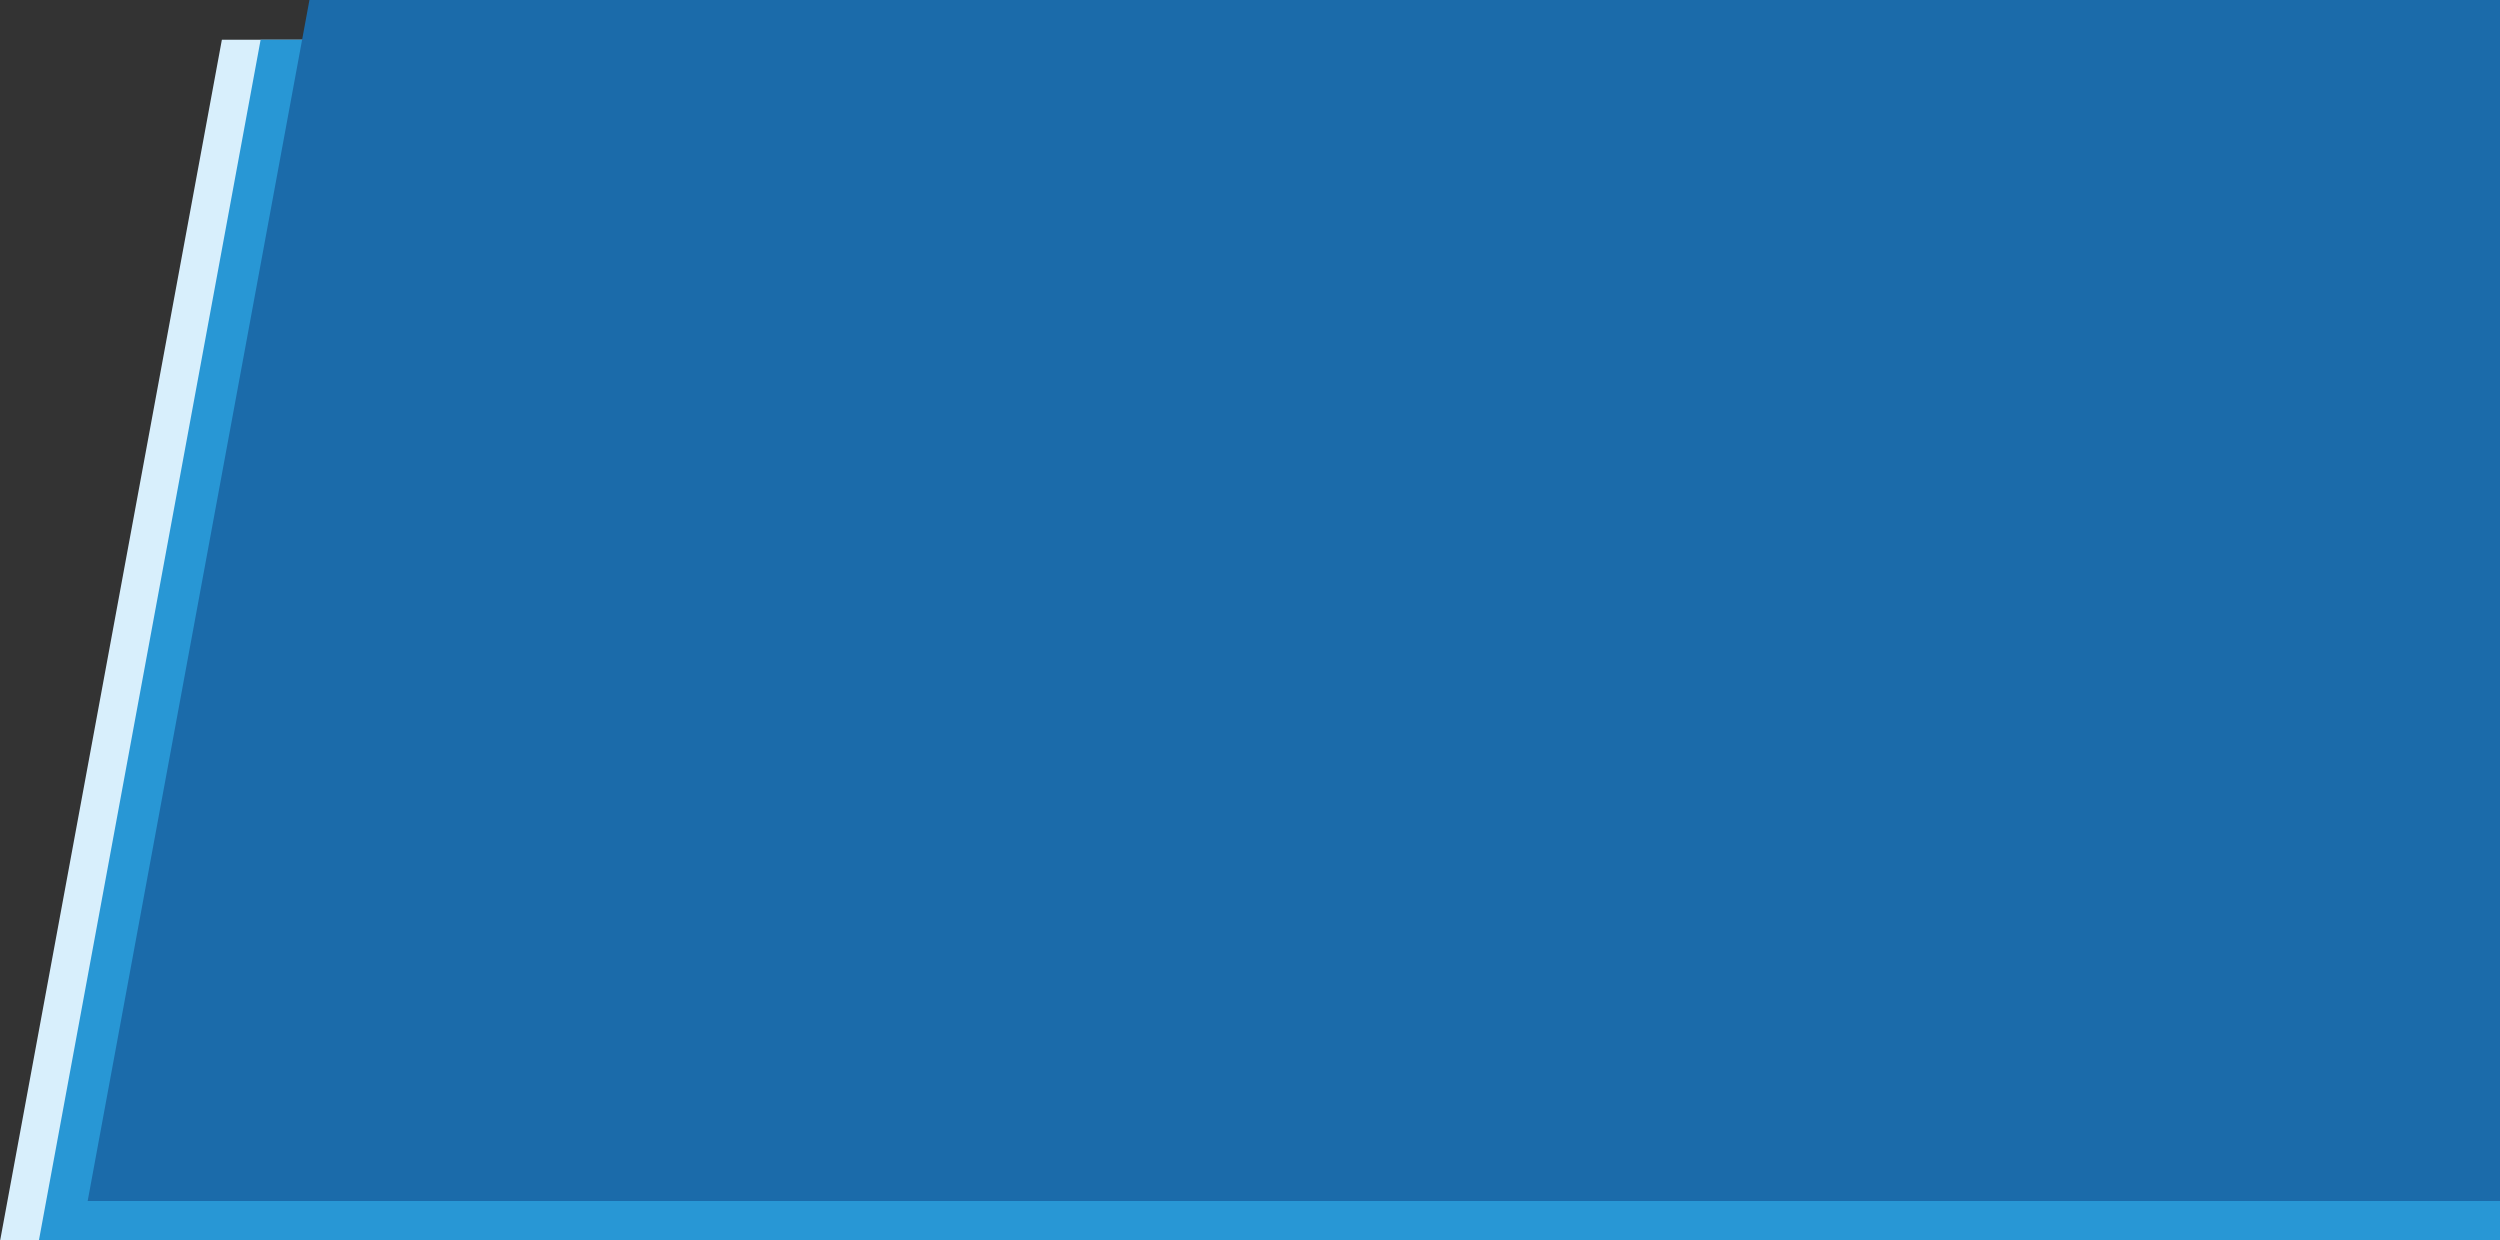 <svg id="v1" xmlns="http://www.w3.org/2000/svg" viewBox="0 0 2000 992" preserveAspectRatio="xMaxYMin"><rect x="0" y="0" width="2000" height="992" fill="#333333" stroke="none"/><title>qed-news-bg-right-sm</title><polygon points="0 993 177.5 31.79 2000 31.79 2000 993 0 993" style="fill:#d8effc"/><polygon points="31 993 208.5 31.79 2000 31.79 2000 993 31 993" style="fill:#2897d5"/><polygon points="70.13 960.81 247.74 -1 2000 -1 2000 960.81 70.13 960.81" style="fill:#1b6baa"/></svg>